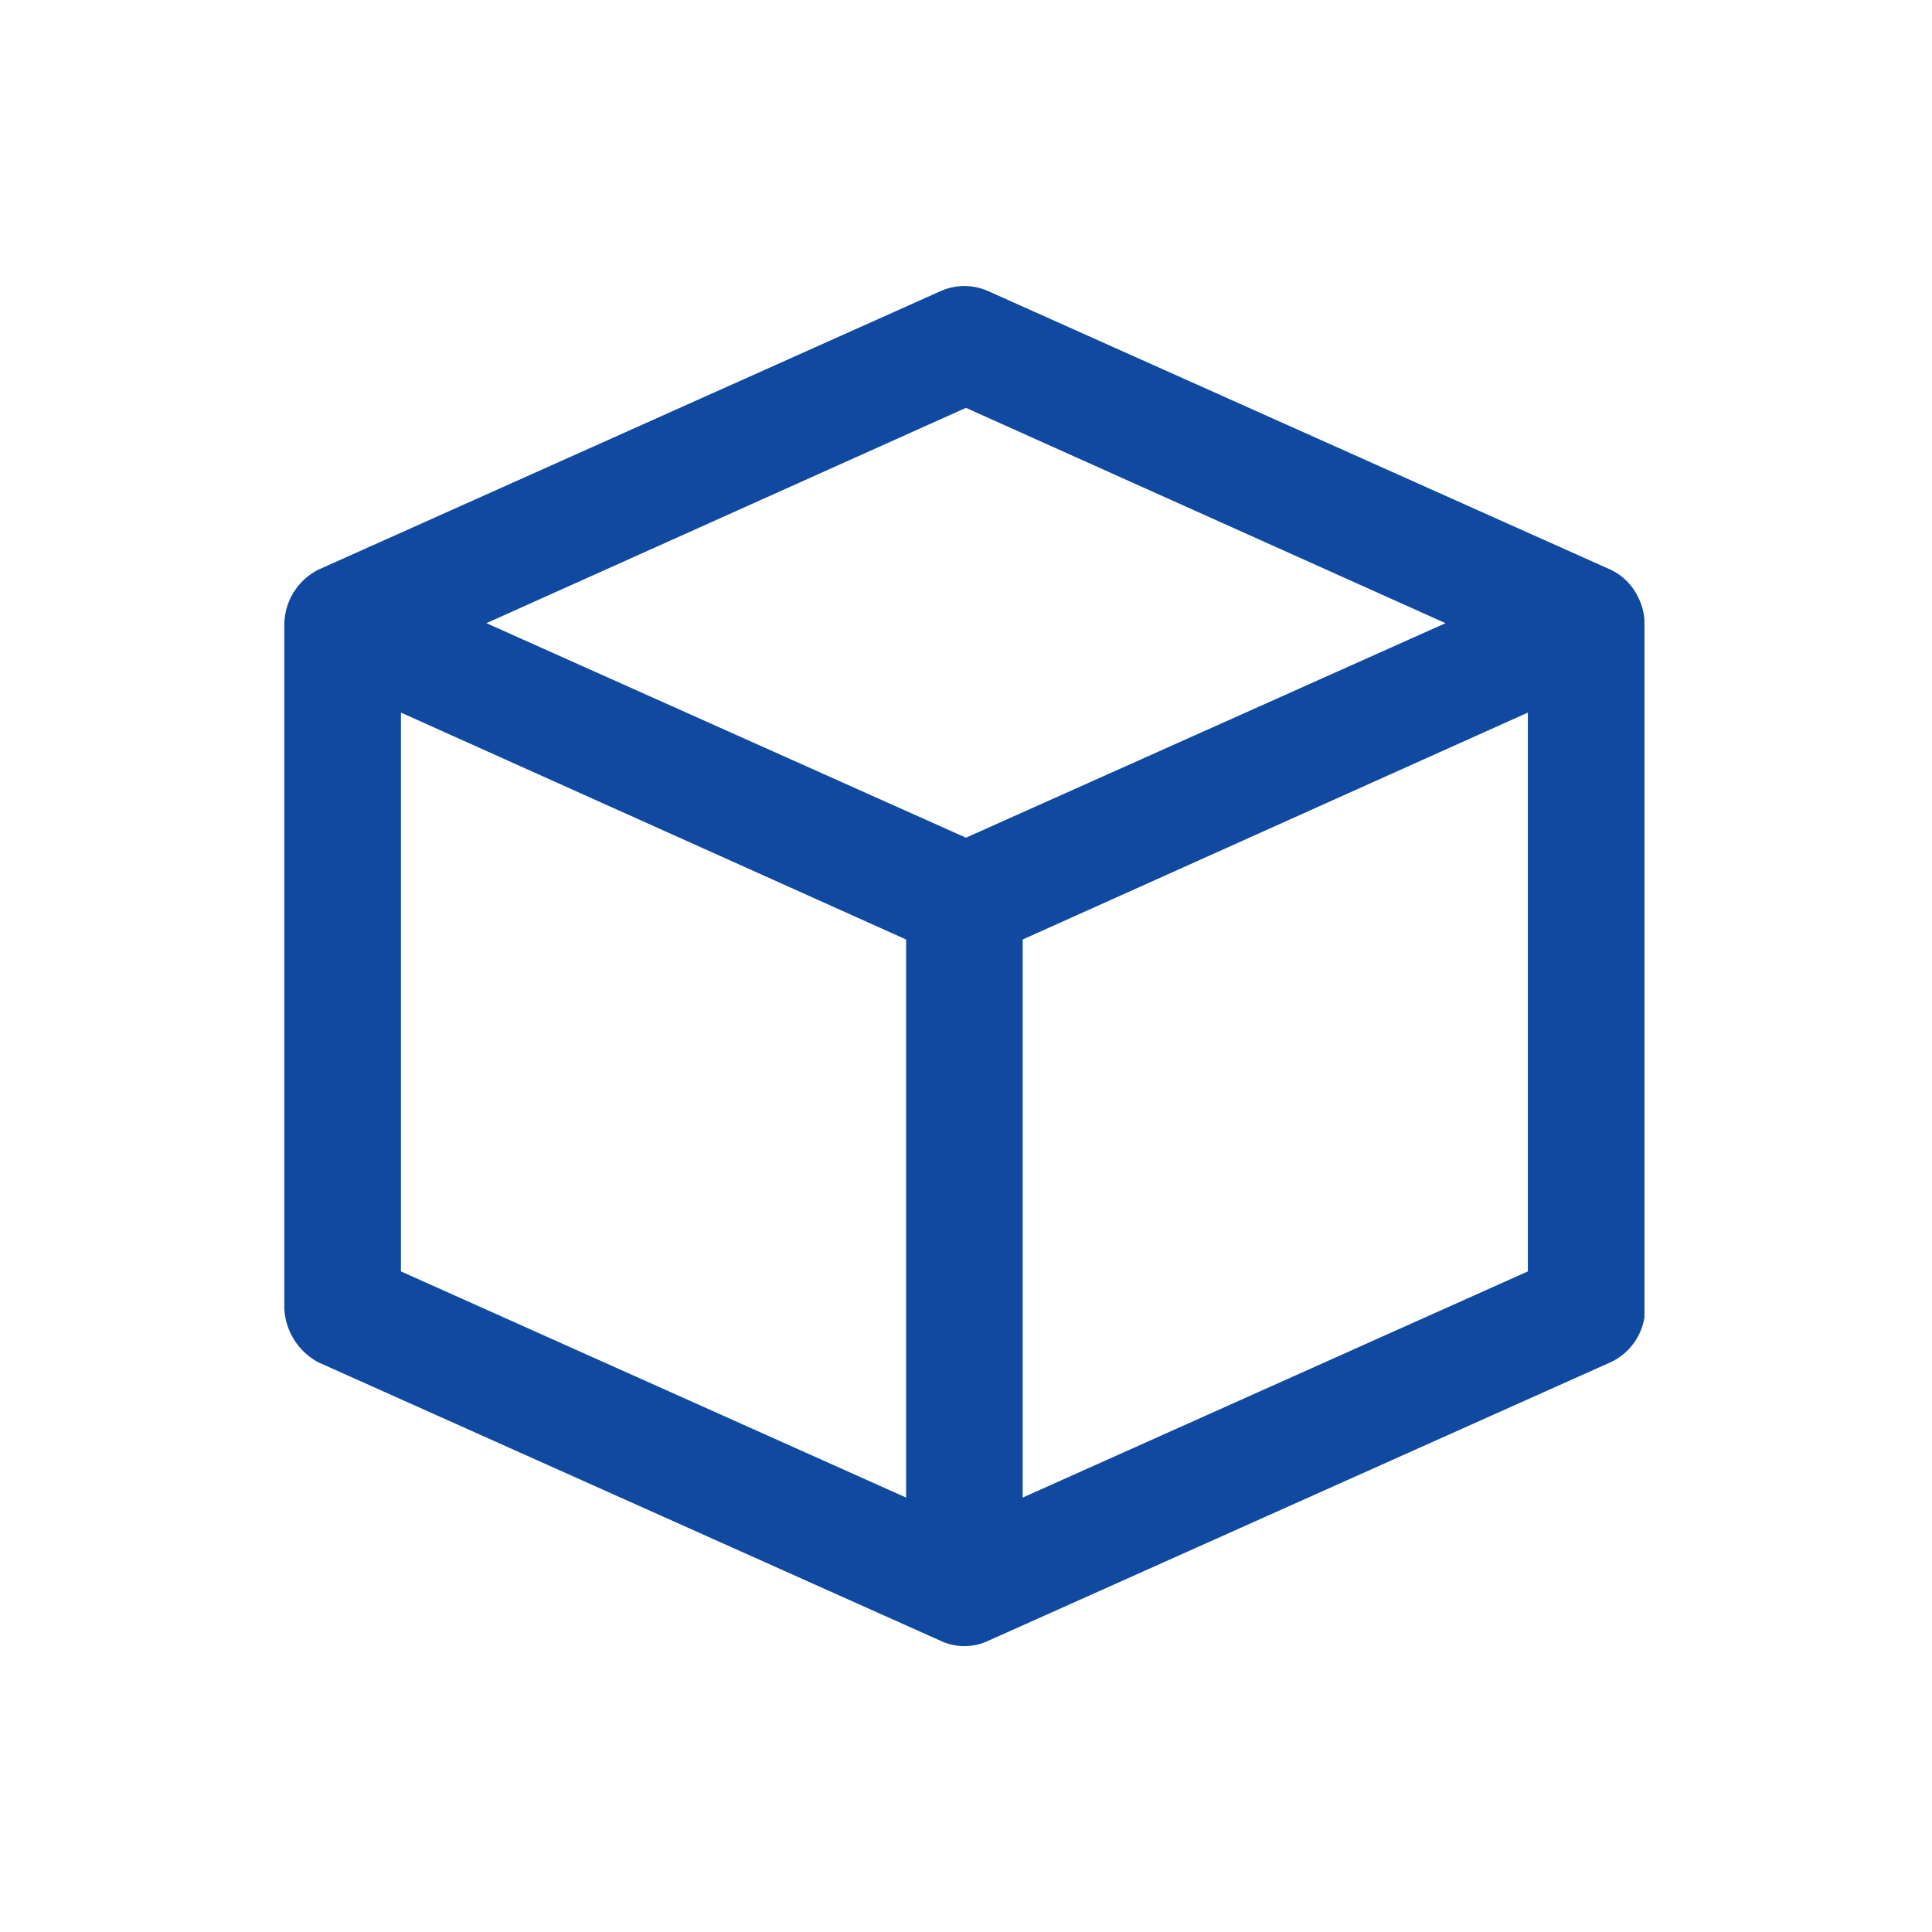 <svg width="29" height="29" fill="none" xmlns="http://www.w3.org/2000/svg"><path d="M24.684 19.773V9.354a.85.85 0 00-.093-.385.863.863 0 00-.42-.42l-9.333-4.177a.876.876 0 00-.724 0L4.781 8.55a.933.933 0 00-.513.805v10.29a.968.968 0 00.513.805l9.333 4.177a.84.84 0 00.724 0l9.333-4.177a.899.899 0 00.513-.677zM6.018 10.696l7.583 3.406v8.377l-7.583-3.395v-8.388zm9.333 3.406l7.583-3.406v8.388l-7.583 3.395v-8.377zm-.852-7.98l7.199 3.232-7.199 3.22-7.198-3.22 7.198-3.232z" fill="#10499F"/></svg>